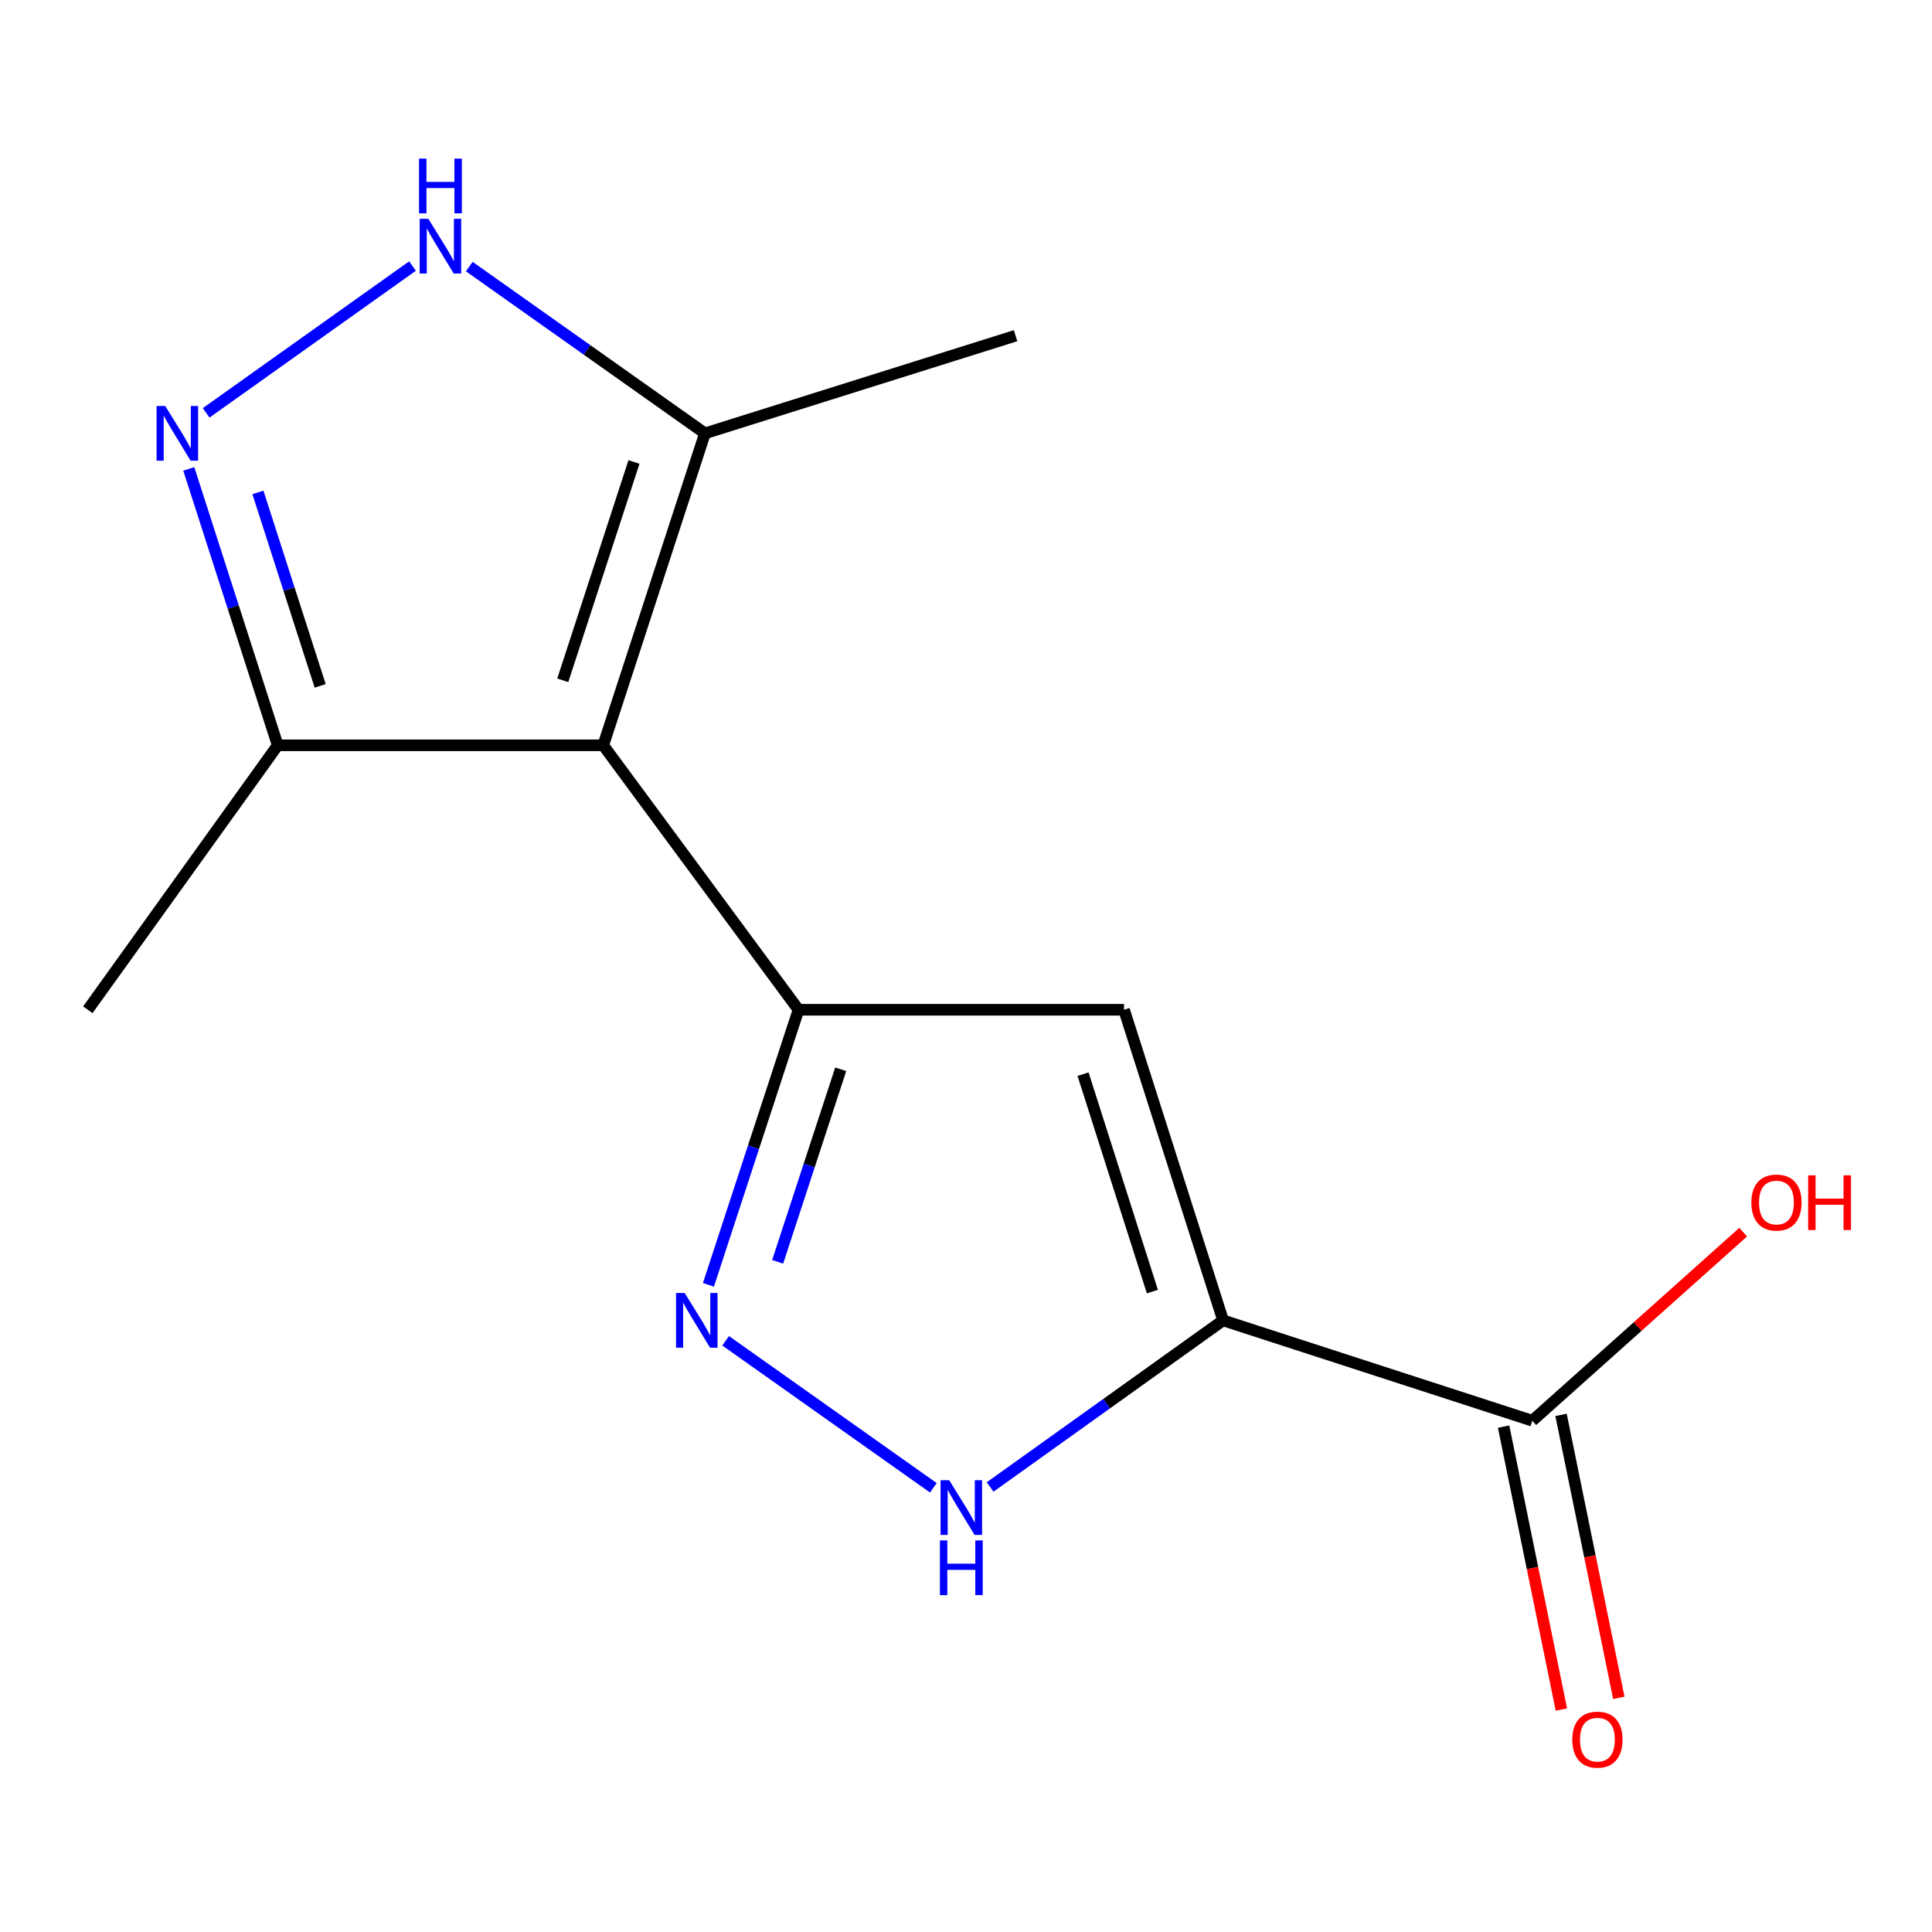 <?xml version='1.0' encoding='iso-8859-1'?>
<svg version='1.1' baseProfile='full'
              xmlns='http://www.w3.org/2000/svg'
                      xmlns:rdkit='http://www.rdkit.org/xml'
                      xmlns:xlink='http://www.w3.org/1999/xlink'
                  xml:space='preserve'
width='1000px' height='1000px' viewBox='0 0 1000 1000'>
<!-- END OF HEADER -->
<rect style='opacity:1.0;fill:#FFFFFF;stroke:none' width='1000' height='1000' x='0' y='0'> </rect>
<path class='bond-1' d='M 413.315,522.651 L 312.231,385.766' style='fill:none;fill-rule:evenodd;stroke:#000000;stroke-width:6px;stroke-linecap:butt;stroke-linejoin:miter;stroke-opacity:1' />
<path class='bond-2' d='M 413.315,522.651 L 581.805,522.651' style='fill:none;fill-rule:evenodd;stroke:#000000;stroke-width:6px;stroke-linecap:butt;stroke-linejoin:miter;stroke-opacity:1' />
<path class='bond-3' d='M 413.315,522.651 L 389.997,593.842' style='fill:none;fill-rule:evenodd;stroke:#000000;stroke-width:6px;stroke-linecap:butt;stroke-linejoin:miter;stroke-opacity:1' />
<path class='bond-3' d='M 389.997,593.842 L 366.68,665.032' style='fill:none;fill-rule:evenodd;stroke:#0000FF;stroke-width:6px;stroke-linecap:butt;stroke-linejoin:miter;stroke-opacity:1' />
<path class='bond-3' d='M 435.153,553.452 L 418.831,603.286' style='fill:none;fill-rule:evenodd;stroke:#000000;stroke-width:6px;stroke-linecap:butt;stroke-linejoin:miter;stroke-opacity:1' />
<path class='bond-3' d='M 418.831,603.286 L 402.509,653.119' style='fill:none;fill-rule:evenodd;stroke:#0000FF;stroke-width:6px;stroke-linecap:butt;stroke-linejoin:miter;stroke-opacity:1' />
<path class='bond-0' d='M 633.063,683.422 L 581.805,522.651' style='fill:none;fill-rule:evenodd;stroke:#000000;stroke-width:6px;stroke-linecap:butt;stroke-linejoin:miter;stroke-opacity:1' />
<path class='bond-0' d='M 596.468,668.522 L 560.587,555.983' style='fill:none;fill-rule:evenodd;stroke:#000000;stroke-width:6px;stroke-linecap:butt;stroke-linejoin:miter;stroke-opacity:1' />
<path class='bond-9' d='M 633.063,683.422 L 793.125,735.371' style='fill:none;fill-rule:evenodd;stroke:#000000;stroke-width:6px;stroke-linecap:butt;stroke-linejoin:miter;stroke-opacity:1' />
<path class='bond-14' d='M 633.063,683.422 L 572.772,726.544' style='fill:none;fill-rule:evenodd;stroke:#000000;stroke-width:6px;stroke-linecap:butt;stroke-linejoin:miter;stroke-opacity:1' />
<path class='bond-14' d='M 572.772,726.544 L 512.481,769.665' style='fill:none;fill-rule:evenodd;stroke:#0000FF;stroke-width:6px;stroke-linecap:butt;stroke-linejoin:miter;stroke-opacity:1' />
<path class='bond-7' d='M 312.231,385.766 L 364.888,224.305' style='fill:none;fill-rule:evenodd;stroke:#000000;stroke-width:6px;stroke-linecap:butt;stroke-linejoin:miter;stroke-opacity:1' />
<path class='bond-7' d='M 291.284,352.139 L 328.144,239.117' style='fill:none;fill-rule:evenodd;stroke:#000000;stroke-width:6px;stroke-linecap:butt;stroke-linejoin:miter;stroke-opacity:1' />
<path class='bond-8' d='M 312.231,385.766 L 143.74,385.766' style='fill:none;fill-rule:evenodd;stroke:#000000;stroke-width:6px;stroke-linecap:butt;stroke-linejoin:miter;stroke-opacity:1' />
<path class='bond-4' d='M 375.591,693.991 L 483.1,770.08' style='fill:none;fill-rule:evenodd;stroke:#0000FF;stroke-width:6px;stroke-linecap:butt;stroke-linejoin:miter;stroke-opacity:1' />
<path class='bond-5' d='M 97.711,242.705 L 120.726,314.235' style='fill:none;fill-rule:evenodd;stroke:#0000FF;stroke-width:6px;stroke-linecap:butt;stroke-linejoin:miter;stroke-opacity:1' />
<path class='bond-5' d='M 120.726,314.235 L 143.74,385.766' style='fill:none;fill-rule:evenodd;stroke:#000000;stroke-width:6px;stroke-linecap:butt;stroke-linejoin:miter;stroke-opacity:1' />
<path class='bond-5' d='M 133.498,254.871 L 149.608,304.943' style='fill:none;fill-rule:evenodd;stroke:#0000FF;stroke-width:6px;stroke-linecap:butt;stroke-linejoin:miter;stroke-opacity:1' />
<path class='bond-5' d='M 149.608,304.943 L 165.718,355.014' style='fill:none;fill-rule:evenodd;stroke:#000000;stroke-width:6px;stroke-linecap:butt;stroke-linejoin:miter;stroke-opacity:1' />
<path class='bond-15' d='M 106.709,213.691 L 213.508,137.706' style='fill:none;fill-rule:evenodd;stroke:#0000FF;stroke-width:6px;stroke-linecap:butt;stroke-linejoin:miter;stroke-opacity:1' />
<path class='bond-6' d='M 242.902,137.985 L 303.895,181.145' style='fill:none;fill-rule:evenodd;stroke:#0000FF;stroke-width:6px;stroke-linecap:butt;stroke-linejoin:miter;stroke-opacity:1' />
<path class='bond-6' d='M 303.895,181.145 L 364.888,224.305' style='fill:none;fill-rule:evenodd;stroke:#000000;stroke-width:6px;stroke-linecap:butt;stroke-linejoin:miter;stroke-opacity:1' />
<path class='bond-12' d='M 364.888,224.305 L 525.658,173.754' style='fill:none;fill-rule:evenodd;stroke:#000000;stroke-width:6px;stroke-linecap:butt;stroke-linejoin:miter;stroke-opacity:1' />
<path class='bond-13' d='M 143.74,385.766 L 45.455,522.651' style='fill:none;fill-rule:evenodd;stroke:#000000;stroke-width:6px;stroke-linecap:butt;stroke-linejoin:miter;stroke-opacity:1' />
<path class='bond-10' d='M 778.262,738.407 L 793.217,811.634' style='fill:none;fill-rule:evenodd;stroke:#000000;stroke-width:6px;stroke-linecap:butt;stroke-linejoin:miter;stroke-opacity:1' />
<path class='bond-10' d='M 793.217,811.634 L 808.172,884.861' style='fill:none;fill-rule:evenodd;stroke:#FF0000;stroke-width:6px;stroke-linecap:butt;stroke-linejoin:miter;stroke-opacity:1' />
<path class='bond-10' d='M 807.989,732.336 L 822.944,805.563' style='fill:none;fill-rule:evenodd;stroke:#000000;stroke-width:6px;stroke-linecap:butt;stroke-linejoin:miter;stroke-opacity:1' />
<path class='bond-10' d='M 822.944,805.563 L 837.899,878.79' style='fill:none;fill-rule:evenodd;stroke:#FF0000;stroke-width:6px;stroke-linecap:butt;stroke-linejoin:miter;stroke-opacity:1' />
<path class='bond-11' d='M 793.125,735.371 L 847.69,686.571' style='fill:none;fill-rule:evenodd;stroke:#000000;stroke-width:6px;stroke-linecap:butt;stroke-linejoin:miter;stroke-opacity:1' />
<path class='bond-11' d='M 847.69,686.571 L 902.254,637.771' style='fill:none;fill-rule:evenodd;stroke:#FF0000;stroke-width:6px;stroke-linecap:butt;stroke-linejoin:miter;stroke-opacity:1' />
<path  class='atom-4' d='M 354.397 669.262
L 363.677 684.262
Q 364.597 685.742, 366.077 688.422
Q 367.557 691.102, 367.637 691.262
L 367.637 669.262
L 371.397 669.262
L 371.397 697.582
L 367.517 697.582
L 357.557 681.182
Q 356.397 679.262, 355.157 677.062
Q 353.957 674.862, 353.597 674.182
L 353.597 697.582
L 349.917 697.582
L 349.917 669.262
L 354.397 669.262
' fill='#0000FF'/>
<path  class='atom-5' d='M 491.316 766.165
L 500.596 781.165
Q 501.516 782.645, 502.996 785.325
Q 504.476 788.005, 504.556 788.165
L 504.556 766.165
L 508.316 766.165
L 508.316 794.485
L 504.436 794.485
L 494.476 778.085
Q 493.316 776.165, 492.076 773.965
Q 490.876 771.765, 490.516 771.085
L 490.516 794.485
L 486.836 794.485
L 486.836 766.165
L 491.316 766.165
' fill='#0000FF'/>
<path  class='atom-5' d='M 486.496 797.317
L 490.336 797.317
L 490.336 809.357
L 504.816 809.357
L 504.816 797.317
L 508.656 797.317
L 508.656 825.637
L 504.816 825.637
L 504.816 812.557
L 490.336 812.557
L 490.336 825.637
L 486.496 825.637
L 486.496 797.317
' fill='#0000FF'/>
<path  class='atom-6' d='M 85.531 210.145
L 94.811 225.145
Q 95.731 226.625, 97.211 229.305
Q 98.691 231.985, 98.771 232.145
L 98.771 210.145
L 102.531 210.145
L 102.531 238.465
L 98.651 238.465
L 88.691 222.065
Q 87.531 220.145, 86.291 217.945
Q 85.091 215.745, 84.731 215.065
L 84.731 238.465
L 81.051 238.465
L 81.051 210.145
L 85.531 210.145
' fill='#0000FF'/>
<path  class='atom-7' d='M 221.709 113.258
L 230.989 128.258
Q 231.909 129.738, 233.389 132.418
Q 234.869 135.098, 234.949 135.258
L 234.949 113.258
L 238.709 113.258
L 238.709 141.578
L 234.829 141.578
L 224.869 125.178
Q 223.709 123.258, 222.469 121.058
Q 221.269 118.858, 220.909 118.178
L 220.909 141.578
L 217.229 141.578
L 217.229 113.258
L 221.709 113.258
' fill='#0000FF'/>
<path  class='atom-7' d='M 216.889 82.106
L 220.729 82.106
L 220.729 94.146
L 235.209 94.146
L 235.209 82.106
L 239.049 82.106
L 239.049 110.426
L 235.209 110.426
L 235.209 97.346
L 220.729 97.346
L 220.729 110.426
L 216.889 110.426
L 216.889 82.106
' fill='#0000FF'/>
<path  class='atom-11' d='M 813.82 900.435
Q 813.82 893.635, 817.18 889.835
Q 820.54 886.035, 826.82 886.035
Q 833.1 886.035, 836.46 889.835
Q 839.82 893.635, 839.82 900.435
Q 839.82 907.315, 836.42 911.235
Q 833.02 915.115, 826.82 915.115
Q 820.58 915.115, 817.18 911.235
Q 813.82 907.355, 813.82 900.435
M 826.82 911.915
Q 831.14 911.915, 833.46 909.035
Q 835.82 906.115, 835.82 900.435
Q 835.82 894.875, 833.46 892.075
Q 831.14 889.235, 826.82 889.235
Q 822.5 889.235, 820.14 892.035
Q 817.82 894.835, 817.82 900.435
Q 817.82 906.155, 820.14 909.035
Q 822.5 911.915, 826.82 911.915
' fill='#FF0000'/>
<path  class='atom-12' d='M 906.493 622.433
Q 906.493 615.633, 909.853 611.833
Q 913.213 608.033, 919.493 608.033
Q 925.773 608.033, 929.133 611.833
Q 932.493 615.633, 932.493 622.433
Q 932.493 629.313, 929.093 633.233
Q 925.693 637.113, 919.493 637.113
Q 913.253 637.113, 909.853 633.233
Q 906.493 629.353, 906.493 622.433
M 919.493 633.913
Q 923.813 633.913, 926.133 631.033
Q 928.493 628.113, 928.493 622.433
Q 928.493 616.873, 926.133 614.073
Q 923.813 611.233, 919.493 611.233
Q 915.173 611.233, 912.813 614.033
Q 910.493 616.833, 910.493 622.433
Q 910.493 628.153, 912.813 631.033
Q 915.173 633.913, 919.493 633.913
' fill='#FF0000'/>
<path  class='atom-12' d='M 935.893 608.353
L 939.733 608.353
L 939.733 620.393
L 954.213 620.393
L 954.213 608.353
L 958.053 608.353
L 958.053 636.673
L 954.213 636.673
L 954.213 623.593
L 939.733 623.593
L 939.733 636.673
L 935.893 636.673
L 935.893 608.353
' fill='#FF0000'/>
</svg>
